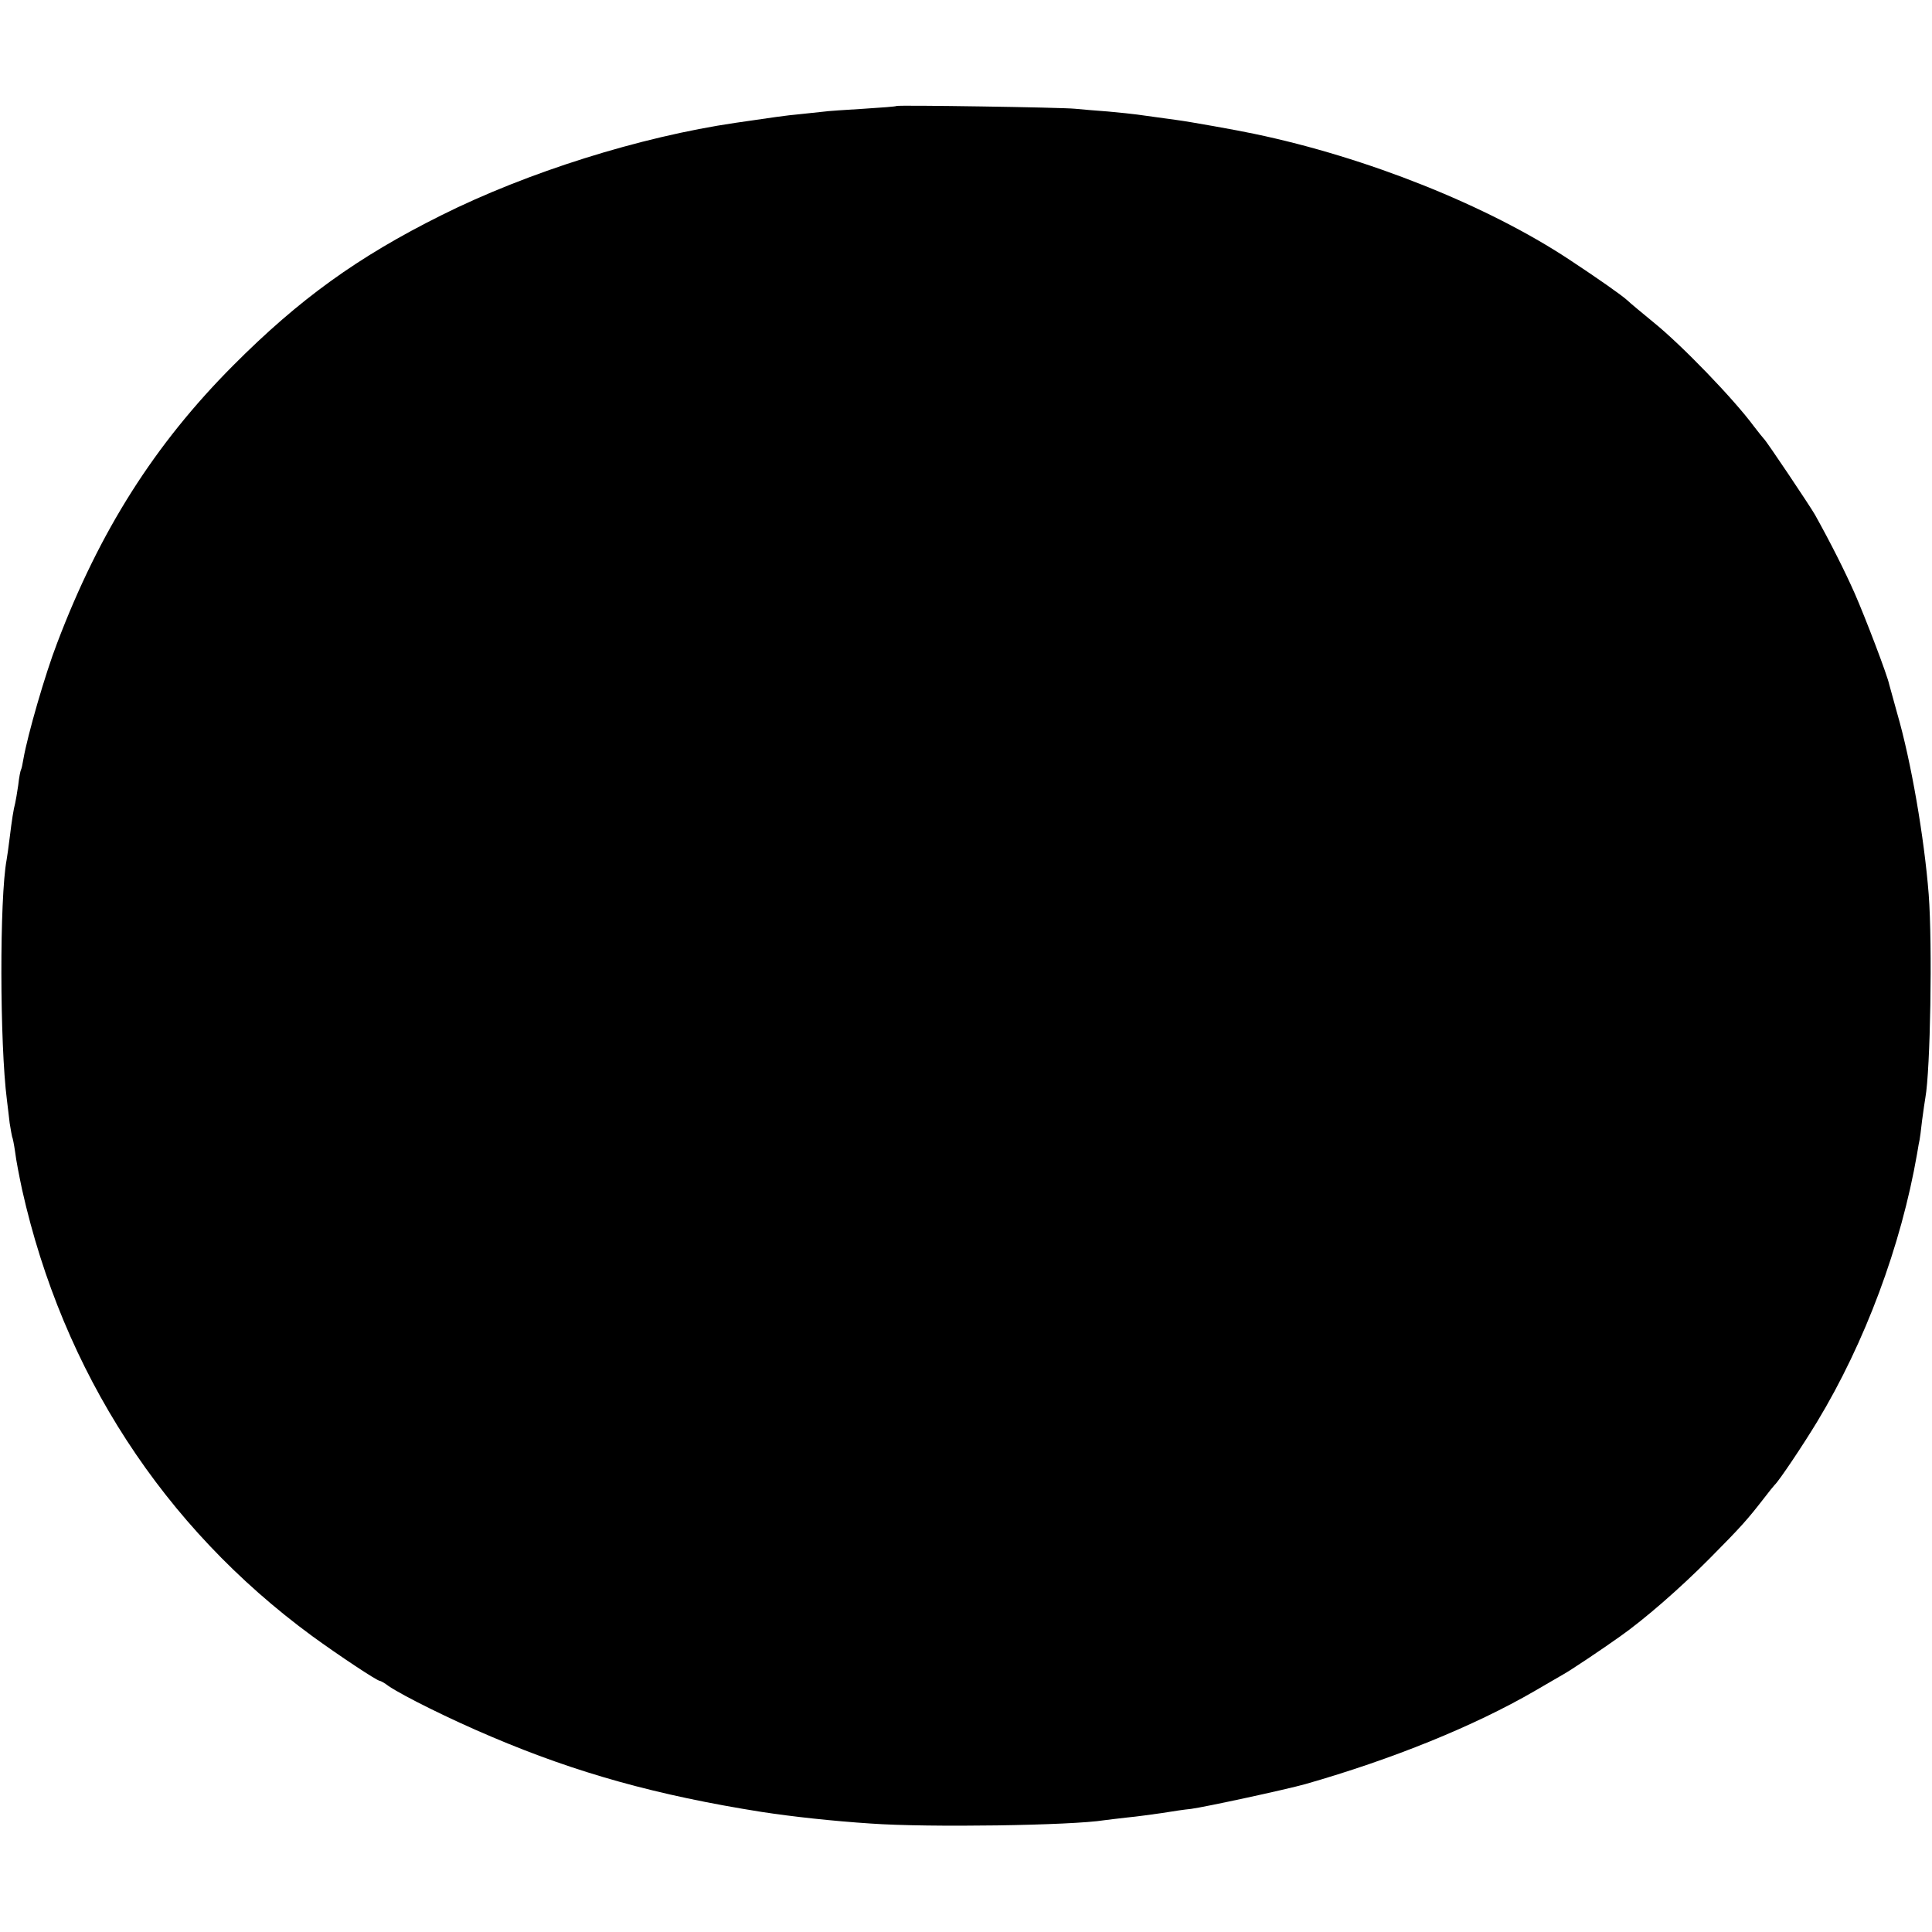 <?xml version="1.0" standalone="no"?>
<!DOCTYPE svg PUBLIC "-//W3C//DTD SVG 20010904//EN"
 "http://www.w3.org/TR/2001/REC-SVG-20010904/DTD/svg10.dtd">
<svg version="1.0" xmlns="http://www.w3.org/2000/svg"
 width="700pt" height="700pt" viewBox="0 0 700 700"
 preserveAspectRatio="xMidYMid meet">
<g transform="translate(0,700) scale(0.1,-0.1)"
fill="#000000" stroke="none">
<path d="M3248 6616 c-1 -2 -55 -6 -118 -10 -63 -4 -131 -8 -150 -11 -19 -2
-57 -6 -85 -9 -45 -4 -94 -11 -230 -31 -347 -51 -754 -179 -1066 -335 -303
-151 -515 -304 -754 -544 -285 -286 -484 -600 -638 -1006 -43 -111 -107 -333
-122 -419 -3 -19 -7 -37 -9 -40 -2 -3 -7 -28 -10 -56 -4 -27 -9 -57 -11 -65
-6 -22 -12 -60 -20 -126 -4 -33 -9 -68 -11 -79 -26 -140 -25 -667 1 -870 3
-22 7 -60 10 -84 4 -25 8 -47 9 -50 2 -3 7 -28 11 -56 3 -27 15 -88 25 -135
148 -661 512 -1222 1050 -1617 96 -70 236 -163 246 -163 3 0 18 -8 32 -19 52
-35 222 -120 374 -184 308 -131 599 -212 978 -272 111 -17 257 -33 395 -42
209 -15 729 -7 846 12 13 2 51 6 84 10 33 3 89 11 125 16 36 6 83 13 105 15
52 7 344 70 415 90 315 90 611 210 830 337 47 27 94 55 105 61 24 13 142 92
205 137 88 62 217 174 325 283 114 115 136 140 195 216 19 25 37 47 40 50 14
12 102 143 154 229 173 286 304 637 362 971 4 25 8 47 9 50 1 3 5 34 9 70 5
36 10 73 12 83 18 99 26 552 12 737 -16 205 -64 483 -114 655 -14 50 -27 97
-29 105 -7 34 -86 241 -125 330 -35 79 -86 181 -144 285 -17 30 -177 269 -185
275 -3 3 -19 23 -36 45 -73 99 -262 295 -365 378 -41 34 -84 69 -94 79 -21 19
-102 76 -211 148 -297 196 -733 370 -1140 455 -55 12 -240 45 -280 50 -53 7
-114 16 -145 20 -14 2 -61 7 -105 11 -44 3 -98 8 -120 10 -48 5 -642 14 -647
10z"/>
</g>
</svg>
